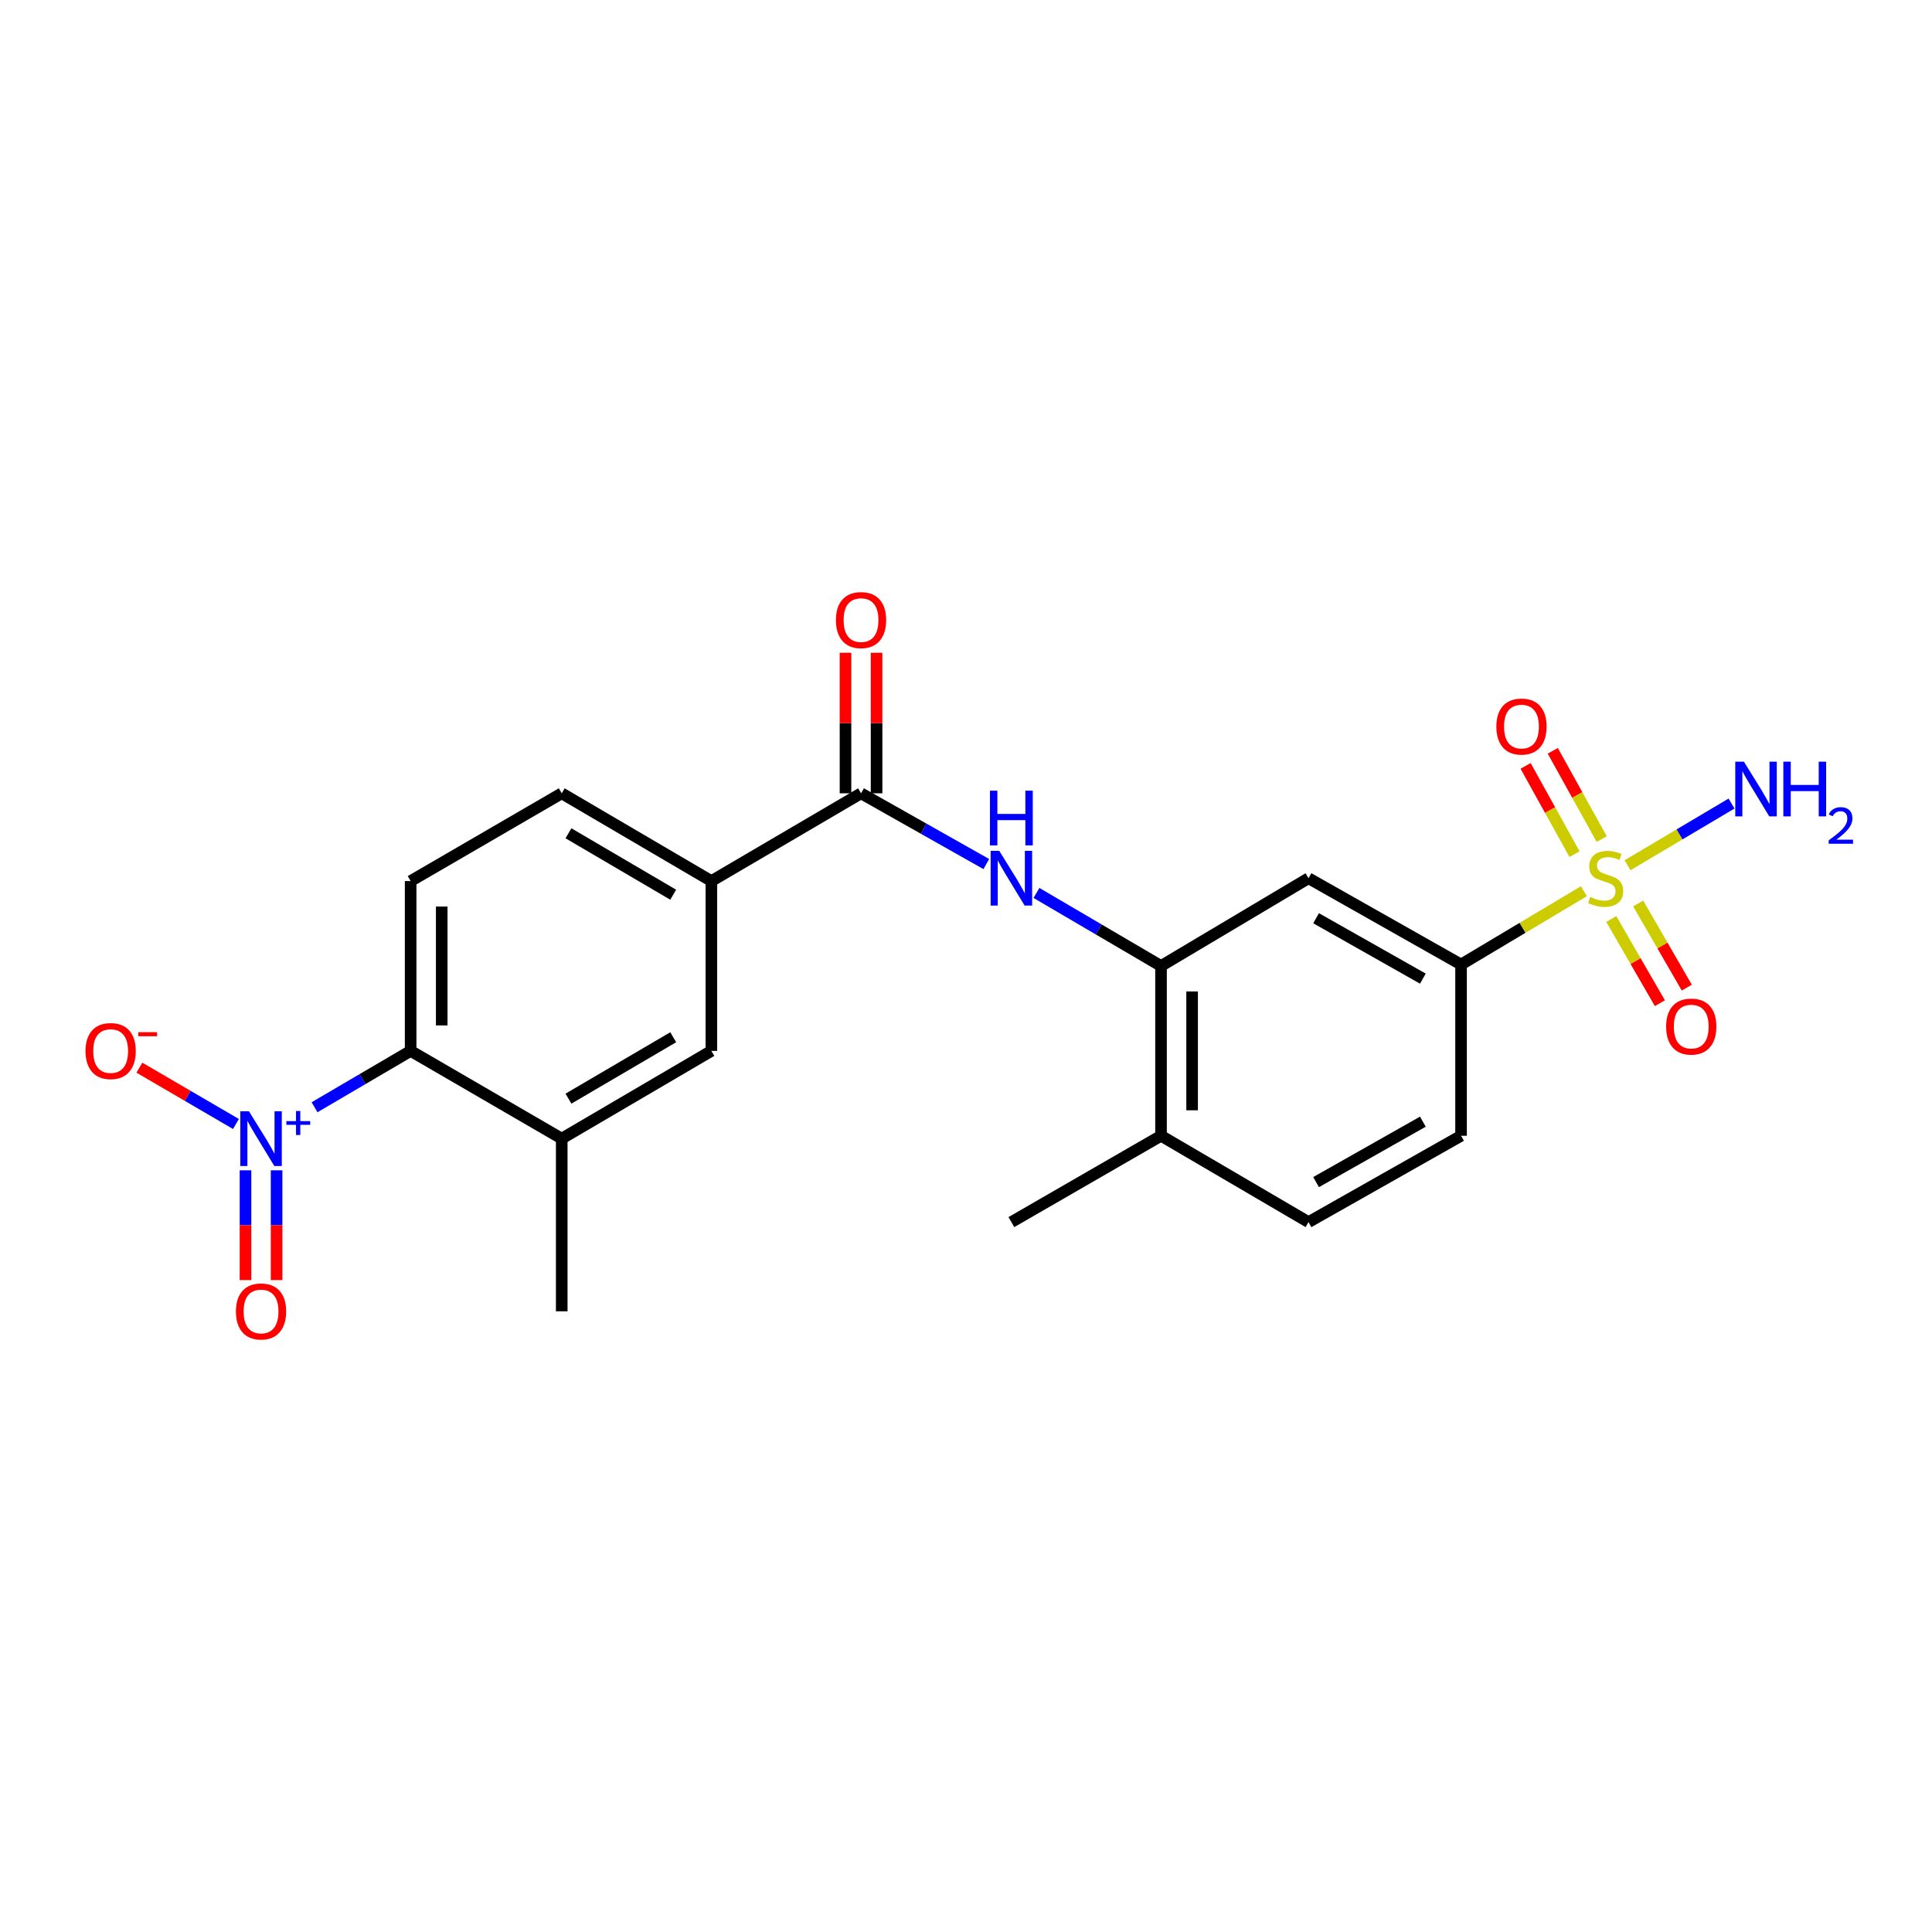 <?xml version='1.0' encoding='iso-8859-1'?>
<svg version='1.1' baseProfile='full'
              xmlns='http://www.w3.org/2000/svg'
                      xmlns:rdkit='http://www.rdkit.org/xml'
                      xmlns:xlink='http://www.w3.org/1999/xlink'
                  xml:space='preserve'
width='1000px' height='1000px' viewBox='0 0 1000 1000'>
<!-- END OF HEADER -->
<rect style='opacity:1.0;fill:#FFFFFF;stroke:none' width='1000' height='1000' x='0' y='0'> </rect>
<path class='bond-4' d='M 819.814,461.289 L 788.028,480.263' style='fill:none;fill-rule:evenodd;stroke:#CCCC00;stroke-width:6px;stroke-linecap:butt;stroke-linejoin:miter;stroke-opacity:1' />
<path class='bond-4' d='M 788.028,480.263 L 756.241,499.237' style='fill:none;fill-rule:evenodd;stroke:#000000;stroke-width:6px;stroke-linecap:butt;stroke-linejoin:miter;stroke-opacity:1' />
<path class='bond-10' d='M 833.984,475.686 L 846.568,497.469' style='fill:none;fill-rule:evenodd;stroke:#CCCC00;stroke-width:6px;stroke-linecap:butt;stroke-linejoin:miter;stroke-opacity:1' />
<path class='bond-10' d='M 846.568,497.469 L 859.152,519.251' style='fill:none;fill-rule:evenodd;stroke:#FF0000;stroke-width:6px;stroke-linecap:butt;stroke-linejoin:miter;stroke-opacity:1' />
<path class='bond-10' d='M 847.914,467.639 L 860.498,489.421' style='fill:none;fill-rule:evenodd;stroke:#CCCC00;stroke-width:6px;stroke-linecap:butt;stroke-linejoin:miter;stroke-opacity:1' />
<path class='bond-10' d='M 860.498,489.421 L 873.082,511.204' style='fill:none;fill-rule:evenodd;stroke:#FF0000;stroke-width:6px;stroke-linecap:butt;stroke-linejoin:miter;stroke-opacity:1' />
<path class='bond-11' d='M 829.036,434.302 L 816.376,411.462' style='fill:none;fill-rule:evenodd;stroke:#CCCC00;stroke-width:6px;stroke-linecap:butt;stroke-linejoin:miter;stroke-opacity:1' />
<path class='bond-11' d='M 816.376,411.462 L 803.715,388.621' style='fill:none;fill-rule:evenodd;stroke:#FF0000;stroke-width:6px;stroke-linecap:butt;stroke-linejoin:miter;stroke-opacity:1' />
<path class='bond-11' d='M 814.966,442.102 L 802.305,419.261' style='fill:none;fill-rule:evenodd;stroke:#CCCC00;stroke-width:6px;stroke-linecap:butt;stroke-linejoin:miter;stroke-opacity:1' />
<path class='bond-11' d='M 802.305,419.261 L 789.645,396.42' style='fill:none;fill-rule:evenodd;stroke:#FF0000;stroke-width:6px;stroke-linecap:butt;stroke-linejoin:miter;stroke-opacity:1' />
<path class='bond-15' d='M 842.416,447.84 L 869.325,431.878' style='fill:none;fill-rule:evenodd;stroke:#CCCC00;stroke-width:6px;stroke-linecap:butt;stroke-linejoin:miter;stroke-opacity:1' />
<path class='bond-15' d='M 869.325,431.878 L 896.235,415.915' style='fill:none;fill-rule:evenodd;stroke:#0000FF;stroke-width:6px;stroke-linecap:butt;stroke-linejoin:miter;stroke-opacity:1' />
<path class='bond-0' d='M 162.803,573.114 L 187.675,558.528' style='fill:none;fill-rule:evenodd;stroke:#0000FF;stroke-width:6px;stroke-linecap:butt;stroke-linejoin:miter;stroke-opacity:1' />
<path class='bond-0' d='M 187.675,558.528 L 212.547,543.942' style='fill:none;fill-rule:evenodd;stroke:#000000;stroke-width:6px;stroke-linecap:butt;stroke-linejoin:miter;stroke-opacity:1' />
<path class='bond-13' d='M 122.121,581.773 L 97.134,567.196' style='fill:none;fill-rule:evenodd;stroke:#0000FF;stroke-width:6px;stroke-linecap:butt;stroke-linejoin:miter;stroke-opacity:1' />
<path class='bond-13' d='M 97.134,567.196 L 72.147,552.62' style='fill:none;fill-rule:evenodd;stroke:#FF0000;stroke-width:6px;stroke-linecap:butt;stroke-linejoin:miter;stroke-opacity:1' />
<path class='bond-14' d='M 127.07,605.746 L 127.07,634.164' style='fill:none;fill-rule:evenodd;stroke:#0000FF;stroke-width:6px;stroke-linecap:butt;stroke-linejoin:miter;stroke-opacity:1' />
<path class='bond-14' d='M 127.07,634.164 L 127.07,662.581' style='fill:none;fill-rule:evenodd;stroke:#FF0000;stroke-width:6px;stroke-linecap:butt;stroke-linejoin:miter;stroke-opacity:1' />
<path class='bond-14' d='M 143.158,605.746 L 143.158,634.164' style='fill:none;fill-rule:evenodd;stroke:#0000FF;stroke-width:6px;stroke-linecap:butt;stroke-linejoin:miter;stroke-opacity:1' />
<path class='bond-14' d='M 143.158,634.164 L 143.158,662.581' style='fill:none;fill-rule:evenodd;stroke:#FF0000;stroke-width:6px;stroke-linecap:butt;stroke-linejoin:miter;stroke-opacity:1' />
<path class='bond-1' d='M 445.668,410.614 L 478.09,428.927' style='fill:none;fill-rule:evenodd;stroke:#000000;stroke-width:6px;stroke-linecap:butt;stroke-linejoin:miter;stroke-opacity:1' />
<path class='bond-1' d='M 478.09,428.927 L 510.512,447.24' style='fill:none;fill-rule:evenodd;stroke:#0000FF;stroke-width:6px;stroke-linecap:butt;stroke-linejoin:miter;stroke-opacity:1' />
<path class='bond-8' d='M 445.668,410.614 L 368.209,456.043' style='fill:none;fill-rule:evenodd;stroke:#000000;stroke-width:6px;stroke-linecap:butt;stroke-linejoin:miter;stroke-opacity:1' />
<path class='bond-17' d='M 453.712,410.614 L 453.712,374.246' style='fill:none;fill-rule:evenodd;stroke:#000000;stroke-width:6px;stroke-linecap:butt;stroke-linejoin:miter;stroke-opacity:1' />
<path class='bond-17' d='M 453.712,374.246 L 453.712,337.878' style='fill:none;fill-rule:evenodd;stroke:#FF0000;stroke-width:6px;stroke-linecap:butt;stroke-linejoin:miter;stroke-opacity:1' />
<path class='bond-17' d='M 437.625,410.614 L 437.625,374.246' style='fill:none;fill-rule:evenodd;stroke:#000000;stroke-width:6px;stroke-linecap:butt;stroke-linejoin:miter;stroke-opacity:1' />
<path class='bond-17' d='M 437.625,374.246 L 437.625,337.878' style='fill:none;fill-rule:evenodd;stroke:#FF0000;stroke-width:6px;stroke-linecap:butt;stroke-linejoin:miter;stroke-opacity:1' />
<path class='bond-2' d='M 212.547,543.942 L 212.547,456.043' style='fill:none;fill-rule:evenodd;stroke:#000000;stroke-width:6px;stroke-linecap:butt;stroke-linejoin:miter;stroke-opacity:1' />
<path class='bond-2' d='M 228.634,530.757 L 228.634,469.228' style='fill:none;fill-rule:evenodd;stroke:#000000;stroke-width:6px;stroke-linecap:butt;stroke-linejoin:miter;stroke-opacity:1' />
<path class='bond-24' d='M 212.547,543.942 L 290.749,589.352' style='fill:none;fill-rule:evenodd;stroke:#000000;stroke-width:6px;stroke-linecap:butt;stroke-linejoin:miter;stroke-opacity:1' />
<path class='bond-3' d='M 536.471,462.184 L 568.708,481.09' style='fill:none;fill-rule:evenodd;stroke:#0000FF;stroke-width:6px;stroke-linecap:butt;stroke-linejoin:miter;stroke-opacity:1' />
<path class='bond-3' d='M 568.708,481.09 L 600.946,499.997' style='fill:none;fill-rule:evenodd;stroke:#000000;stroke-width:6px;stroke-linecap:butt;stroke-linejoin:miter;stroke-opacity:1' />
<path class='bond-6' d='M 756.241,499.237 L 677.279,454.568' style='fill:none;fill-rule:evenodd;stroke:#000000;stroke-width:6px;stroke-linecap:butt;stroke-linejoin:miter;stroke-opacity:1' />
<path class='bond-6' d='M 736.476,506.539 L 681.203,475.271' style='fill:none;fill-rule:evenodd;stroke:#000000;stroke-width:6px;stroke-linecap:butt;stroke-linejoin:miter;stroke-opacity:1' />
<path class='bond-19' d='M 756.241,499.237 L 756.241,587.869' style='fill:none;fill-rule:evenodd;stroke:#000000;stroke-width:6px;stroke-linecap:butt;stroke-linejoin:miter;stroke-opacity:1' />
<path class='bond-5' d='M 600.946,499.997 L 677.279,454.568' style='fill:none;fill-rule:evenodd;stroke:#000000;stroke-width:6px;stroke-linecap:butt;stroke-linejoin:miter;stroke-opacity:1' />
<path class='bond-23' d='M 600.946,499.997 L 600.946,587.869' style='fill:none;fill-rule:evenodd;stroke:#000000;stroke-width:6px;stroke-linecap:butt;stroke-linejoin:miter;stroke-opacity:1' />
<path class='bond-23' d='M 617.033,513.177 L 617.033,574.688' style='fill:none;fill-rule:evenodd;stroke:#000000;stroke-width:6px;stroke-linecap:butt;stroke-linejoin:miter;stroke-opacity:1' />
<path class='bond-7' d='M 290.749,589.352 L 368.209,543.942' style='fill:none;fill-rule:evenodd;stroke:#000000;stroke-width:6px;stroke-linecap:butt;stroke-linejoin:miter;stroke-opacity:1' />
<path class='bond-7' d='M 294.232,568.662 L 348.454,536.875' style='fill:none;fill-rule:evenodd;stroke:#000000;stroke-width:6px;stroke-linecap:butt;stroke-linejoin:miter;stroke-opacity:1' />
<path class='bond-21' d='M 290.749,589.352 L 290.749,678.725' style='fill:none;fill-rule:evenodd;stroke:#000000;stroke-width:6px;stroke-linecap:butt;stroke-linejoin:miter;stroke-opacity:1' />
<path class='bond-9' d='M 368.209,456.043 L 368.209,543.942' style='fill:none;fill-rule:evenodd;stroke:#000000;stroke-width:6px;stroke-linecap:butt;stroke-linejoin:miter;stroke-opacity:1' />
<path class='bond-18' d='M 368.209,456.043 L 290.749,410.614' style='fill:none;fill-rule:evenodd;stroke:#000000;stroke-width:6px;stroke-linecap:butt;stroke-linejoin:miter;stroke-opacity:1' />
<path class='bond-18' d='M 348.451,463.105 L 294.229,431.305' style='fill:none;fill-rule:evenodd;stroke:#000000;stroke-width:6px;stroke-linecap:butt;stroke-linejoin:miter;stroke-opacity:1' />
<path class='bond-12' d='M 212.547,456.043 L 290.749,410.614' style='fill:none;fill-rule:evenodd;stroke:#000000;stroke-width:6px;stroke-linecap:butt;stroke-linejoin:miter;stroke-opacity:1' />
<path class='bond-16' d='M 600.946,587.869 L 677.279,632.564' style='fill:none;fill-rule:evenodd;stroke:#000000;stroke-width:6px;stroke-linecap:butt;stroke-linejoin:miter;stroke-opacity:1' />
<path class='bond-22' d='M 600.946,587.869 L 523.486,632.564' style='fill:none;fill-rule:evenodd;stroke:#000000;stroke-width:6px;stroke-linecap:butt;stroke-linejoin:miter;stroke-opacity:1' />
<path class='bond-20' d='M 756.241,587.869 L 677.279,632.564' style='fill:none;fill-rule:evenodd;stroke:#000000;stroke-width:6px;stroke-linecap:butt;stroke-linejoin:miter;stroke-opacity:1' />
<path class='bond-20' d='M 736.472,580.573 L 681.199,611.86' style='fill:none;fill-rule:evenodd;stroke:#000000;stroke-width:6px;stroke-linecap:butt;stroke-linejoin:miter;stroke-opacity:1' />
<path  class='atom-0' d='M 823.073 464.288
Q 823.393 464.408, 824.713 464.968
Q 826.033 465.528, 827.473 465.888
Q 828.953 466.208, 830.393 466.208
Q 833.073 466.208, 834.633 464.928
Q 836.193 463.608, 836.193 461.328
Q 836.193 459.768, 835.393 458.808
Q 834.633 457.848, 833.433 457.328
Q 832.233 456.808, 830.233 456.208
Q 827.713 455.448, 826.193 454.728
Q 824.713 454.008, 823.633 452.488
Q 822.593 450.968, 822.593 448.408
Q 822.593 444.848, 824.993 442.648
Q 827.433 440.448, 832.233 440.448
Q 835.513 440.448, 839.233 442.008
L 838.313 445.088
Q 834.913 443.688, 832.353 443.688
Q 829.593 443.688, 828.073 444.848
Q 826.553 445.968, 826.593 447.928
Q 826.593 449.448, 827.353 450.368
Q 828.153 451.288, 829.273 451.808
Q 830.433 452.328, 832.353 452.928
Q 834.913 453.728, 836.433 454.528
Q 837.953 455.328, 839.033 456.968
Q 840.153 458.568, 840.153 461.328
Q 840.153 465.248, 837.513 467.368
Q 834.913 469.448, 830.553 469.448
Q 828.033 469.448, 826.113 468.888
Q 824.233 468.368, 821.993 467.448
L 823.073 464.288
' fill='#CCCC00'/>
<path  class='atom-1' d='M 128.854 575.192
L 138.134 590.192
Q 139.054 591.672, 140.534 594.352
Q 142.014 597.032, 142.094 597.192
L 142.094 575.192
L 145.854 575.192
L 145.854 603.512
L 141.974 603.512
L 132.014 587.112
Q 130.854 585.192, 129.614 582.992
Q 128.414 580.792, 128.054 580.112
L 128.054 603.512
L 124.374 603.512
L 124.374 575.192
L 128.854 575.192
' fill='#0000FF'/>
<path  class='atom-1' d='M 148.23 580.297
L 153.22 580.297
L 153.22 575.043
L 155.437 575.043
L 155.437 580.297
L 160.559 580.297
L 160.559 582.198
L 155.437 582.198
L 155.437 587.478
L 153.22 587.478
L 153.22 582.198
L 148.23 582.198
L 148.23 580.297
' fill='#0000FF'/>
<path  class='atom-4' d='M 517.226 440.408
L 526.506 455.408
Q 527.426 456.888, 528.906 459.568
Q 530.386 462.248, 530.466 462.408
L 530.466 440.408
L 534.226 440.408
L 534.226 468.728
L 530.346 468.728
L 520.386 452.328
Q 519.226 450.408, 517.986 448.208
Q 516.786 446.008, 516.426 445.328
L 516.426 468.728
L 512.746 468.728
L 512.746 440.408
L 517.226 440.408
' fill='#0000FF'/>
<path  class='atom-4' d='M 512.406 409.256
L 516.246 409.256
L 516.246 421.296
L 530.726 421.296
L 530.726 409.256
L 534.566 409.256
L 534.566 437.576
L 530.726 437.576
L 530.726 424.496
L 516.246 424.496
L 516.246 437.576
L 512.406 437.576
L 512.406 409.256
' fill='#0000FF'/>
<path  class='atom-11' d='M 862.384 531.348
Q 862.384 524.548, 865.744 520.748
Q 869.104 516.948, 875.384 516.948
Q 881.664 516.948, 885.024 520.748
Q 888.384 524.548, 888.384 531.348
Q 888.384 538.228, 884.984 542.148
Q 881.584 546.028, 875.384 546.028
Q 869.144 546.028, 865.744 542.148
Q 862.384 538.268, 862.384 531.348
M 875.384 542.828
Q 879.704 542.828, 882.024 539.948
Q 884.384 537.028, 884.384 531.348
Q 884.384 525.788, 882.024 522.988
Q 879.704 520.148, 875.384 520.148
Q 871.064 520.148, 868.704 522.948
Q 866.384 525.748, 866.384 531.348
Q 866.384 537.068, 868.704 539.948
Q 871.064 542.828, 875.384 542.828
' fill='#FF0000'/>
<path  class='atom-12' d='M 774.512 376.062
Q 774.512 369.262, 777.872 365.462
Q 781.232 361.662, 787.512 361.662
Q 793.792 361.662, 797.152 365.462
Q 800.512 369.262, 800.512 376.062
Q 800.512 382.942, 797.112 386.862
Q 793.712 390.742, 787.512 390.742
Q 781.272 390.742, 777.872 386.862
Q 774.512 382.982, 774.512 376.062
M 787.512 387.542
Q 791.832 387.542, 794.152 384.662
Q 796.512 381.742, 796.512 376.062
Q 796.512 370.502, 794.152 367.702
Q 791.832 364.862, 787.512 364.862
Q 783.192 364.862, 780.832 367.662
Q 778.512 370.462, 778.512 376.062
Q 778.512 381.782, 780.832 384.662
Q 783.192 387.542, 787.512 387.542
' fill='#FF0000'/>
<path  class='atom-14' d='M 44.27 544.022
Q 44.27 537.222, 47.63 533.422
Q 50.99 529.622, 57.27 529.622
Q 63.55 529.622, 66.91 533.422
Q 70.27 537.222, 70.27 544.022
Q 70.27 550.902, 66.87 554.822
Q 63.47 558.702, 57.27 558.702
Q 51.03 558.702, 47.63 554.822
Q 44.27 550.942, 44.27 544.022
M 57.27 555.502
Q 61.59 555.502, 63.91 552.622
Q 66.27 549.702, 66.27 544.022
Q 66.27 538.462, 63.91 535.662
Q 61.59 532.822, 57.27 532.822
Q 52.95 532.822, 50.59 535.622
Q 48.27 538.422, 48.27 544.022
Q 48.27 549.742, 50.59 552.622
Q 52.95 555.502, 57.27 555.502
' fill='#FF0000'/>
<path  class='atom-14' d='M 71.59 534.244
L 81.279 534.244
L 81.279 536.356
L 71.59 536.356
L 71.59 534.244
' fill='#FF0000'/>
<path  class='atom-15' d='M 122.114 678.805
Q 122.114 672.005, 125.474 668.205
Q 128.834 664.405, 135.114 664.405
Q 141.394 664.405, 144.754 668.205
Q 148.114 672.005, 148.114 678.805
Q 148.114 685.685, 144.714 689.605
Q 141.314 693.485, 135.114 693.485
Q 128.874 693.485, 125.474 689.605
Q 122.114 685.725, 122.114 678.805
M 135.114 690.285
Q 139.434 690.285, 141.754 687.405
Q 144.114 684.485, 144.114 678.805
Q 144.114 673.245, 141.754 670.445
Q 139.434 667.605, 135.114 667.605
Q 130.794 667.605, 128.434 670.405
Q 126.114 673.205, 126.114 678.805
Q 126.114 684.525, 128.434 687.405
Q 130.794 690.285, 135.114 690.285
' fill='#FF0000'/>
<path  class='atom-16' d='M 902.648 394.238
L 911.928 409.238
Q 912.848 410.718, 914.328 413.398
Q 915.808 416.078, 915.888 416.238
L 915.888 394.238
L 919.648 394.238
L 919.648 422.558
L 915.768 422.558
L 905.808 406.158
Q 904.648 404.238, 903.408 402.038
Q 902.208 399.838, 901.848 399.158
L 901.848 422.558
L 898.168 422.558
L 898.168 394.238
L 902.648 394.238
' fill='#0000FF'/>
<path  class='atom-16' d='M 923.048 394.238
L 926.888 394.238
L 926.888 406.278
L 941.368 406.278
L 941.368 394.238
L 945.208 394.238
L 945.208 422.558
L 941.368 422.558
L 941.368 409.478
L 926.888 409.478
L 926.888 422.558
L 923.048 422.558
L 923.048 394.238
' fill='#0000FF'/>
<path  class='atom-16' d='M 946.581 421.564
Q 947.267 419.796, 948.904 418.819
Q 950.541 417.816, 952.811 417.816
Q 955.636 417.816, 957.22 419.347
Q 958.804 420.878, 958.804 423.597
Q 958.804 426.369, 956.745 428.956
Q 954.712 431.544, 950.488 434.606
L 959.121 434.606
L 959.121 436.718
L 946.528 436.718
L 946.528 434.949
Q 950.013 432.468, 952.072 430.62
Q 954.158 428.772, 955.161 427.108
Q 956.164 425.445, 956.164 423.729
Q 956.164 421.934, 955.267 420.931
Q 954.369 419.928, 952.811 419.928
Q 951.307 419.928, 950.303 420.535
Q 949.3 421.142, 948.587 422.488
L 946.581 421.564
' fill='#0000FF'/>
<path  class='atom-18' d='M 432.668 320.955
Q 432.668 314.155, 436.028 310.355
Q 439.388 306.555, 445.668 306.555
Q 451.948 306.555, 455.308 310.355
Q 458.668 314.155, 458.668 320.955
Q 458.668 327.835, 455.268 331.755
Q 451.868 335.635, 445.668 335.635
Q 439.428 335.635, 436.028 331.755
Q 432.668 327.875, 432.668 320.955
M 445.668 332.435
Q 449.988 332.435, 452.308 329.555
Q 454.668 326.635, 454.668 320.955
Q 454.668 315.395, 452.308 312.595
Q 449.988 309.755, 445.668 309.755
Q 441.348 309.755, 438.988 312.555
Q 436.668 315.355, 436.668 320.955
Q 436.668 326.675, 438.988 329.555
Q 441.348 332.435, 445.668 332.435
' fill='#FF0000'/>
</svg>
